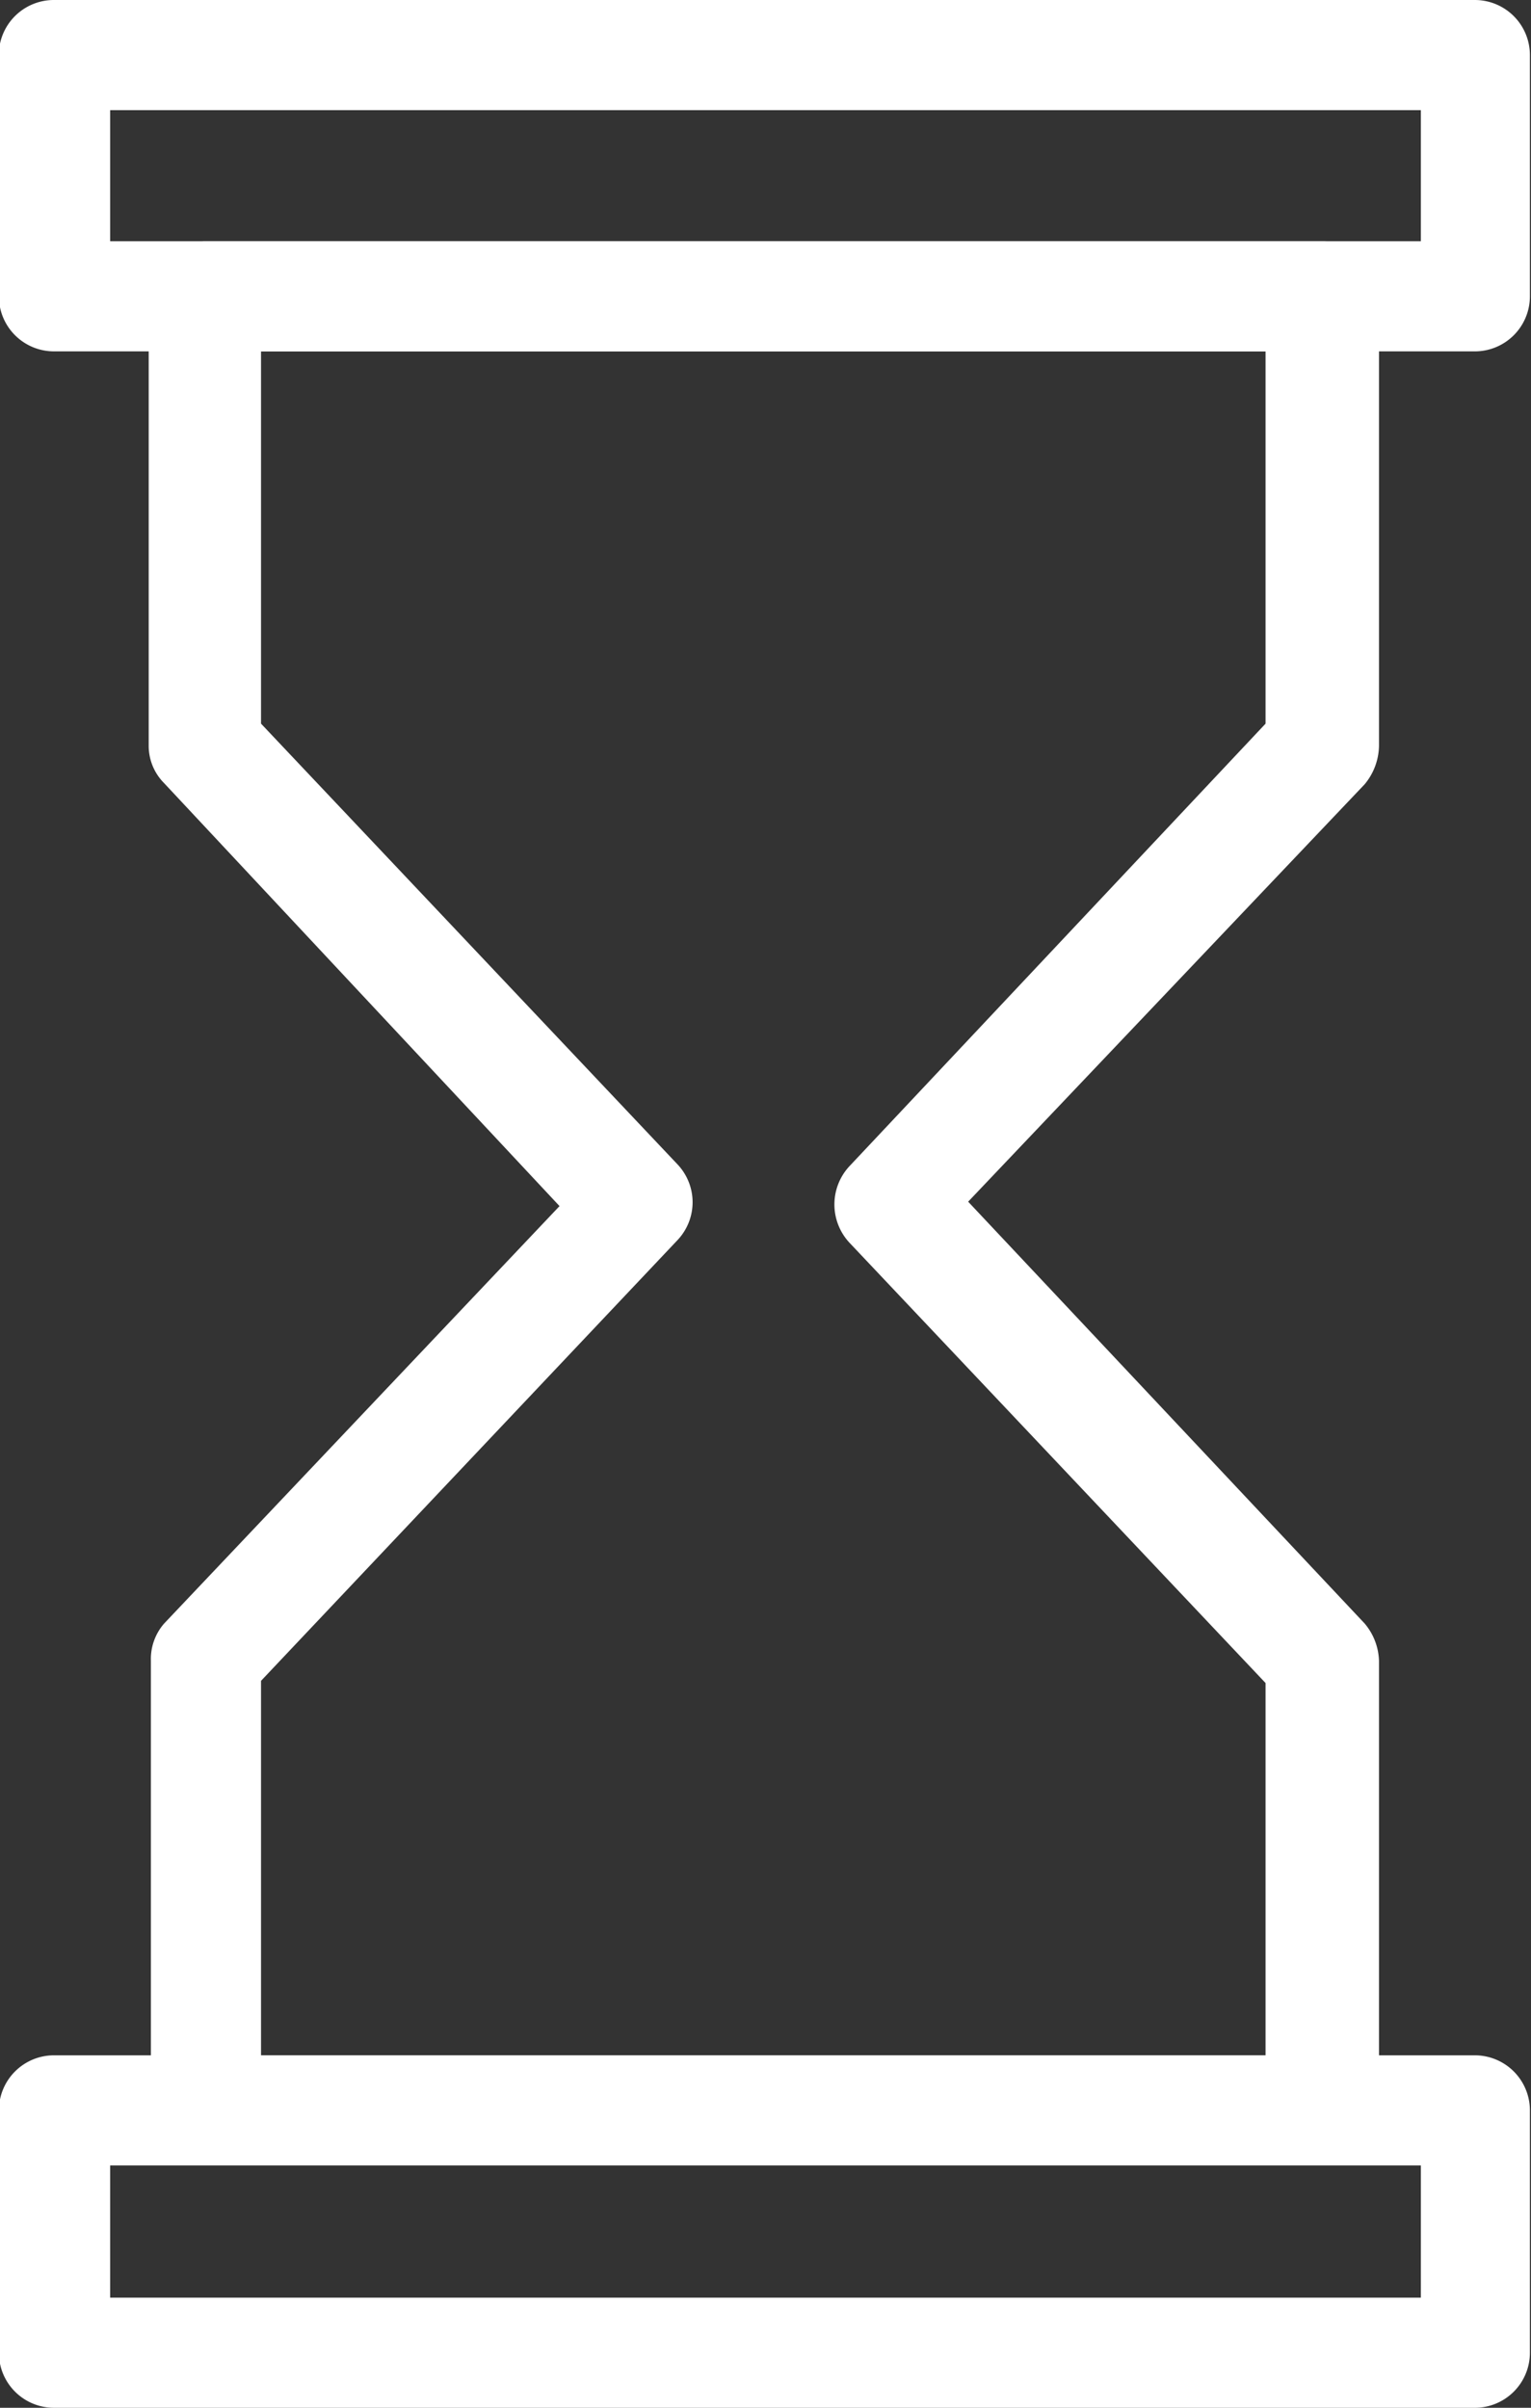<svg id="Livello_1" data-name="Livello 1" xmlns="http://www.w3.org/2000/svg" viewBox="0 0 13.9 21.86"><rect x="0" y="0" width="13.9" height="21.86" fill="#333333" stroke="none"/><defs><style>.cls-1{fill:#fff;}</style></defs><path class="cls-1" d="M17.91,3.72H5a.5.5,0,0,1-.5-.5V1A.5.5,0,0,1,5,.53h12.9a.5.5,0,0,1,.5.5V3.22A.5.5,0,0,1,17.91,3.72Zm-12.4-1h11.9V1.53H5.51Z" transform="translate(-4.51 -0.53)"/><path class="cls-1" d="M17.91,22.39H5a.5.5,0,0,1-.5-.5v-2.2a.5.5,0,0,1,.5-.5h12.9a.5.5,0,0,1,.5.5v2.2A.5.5,0,0,1,17.91,22.39Zm-12.4-1h11.9v-1.2H5.51Z" transform="translate(-4.51 -0.53)"/><path class="cls-1" d="M16.53,20.19H6.38a.5.5,0,0,1-.5-.5V15.61A.49.49,0,0,1,6,15.27l3.59-3.79L6,7.64a.48.48,0,0,1-.14-.34V3.22a.51.51,0,0,1,.5-.5H16.53a.5.5,0,0,1,.5.5V7.3a.56.56,0,0,1-.13.35l-3.6,3.79,3.6,3.83a.55.55,0,0,1,.13.34v4.08A.5.5,0,0,1,16.53,20.19Zm-9.65-1H16V15.81l-3.78-4a.51.51,0,0,1,0-.69L16,7.1V3.72H6.88V7.1l3.78,4a.5.5,0,0,1,0,.69l-3.78,4Z" transform="translate(-4.51 -0.53)"/></svg>